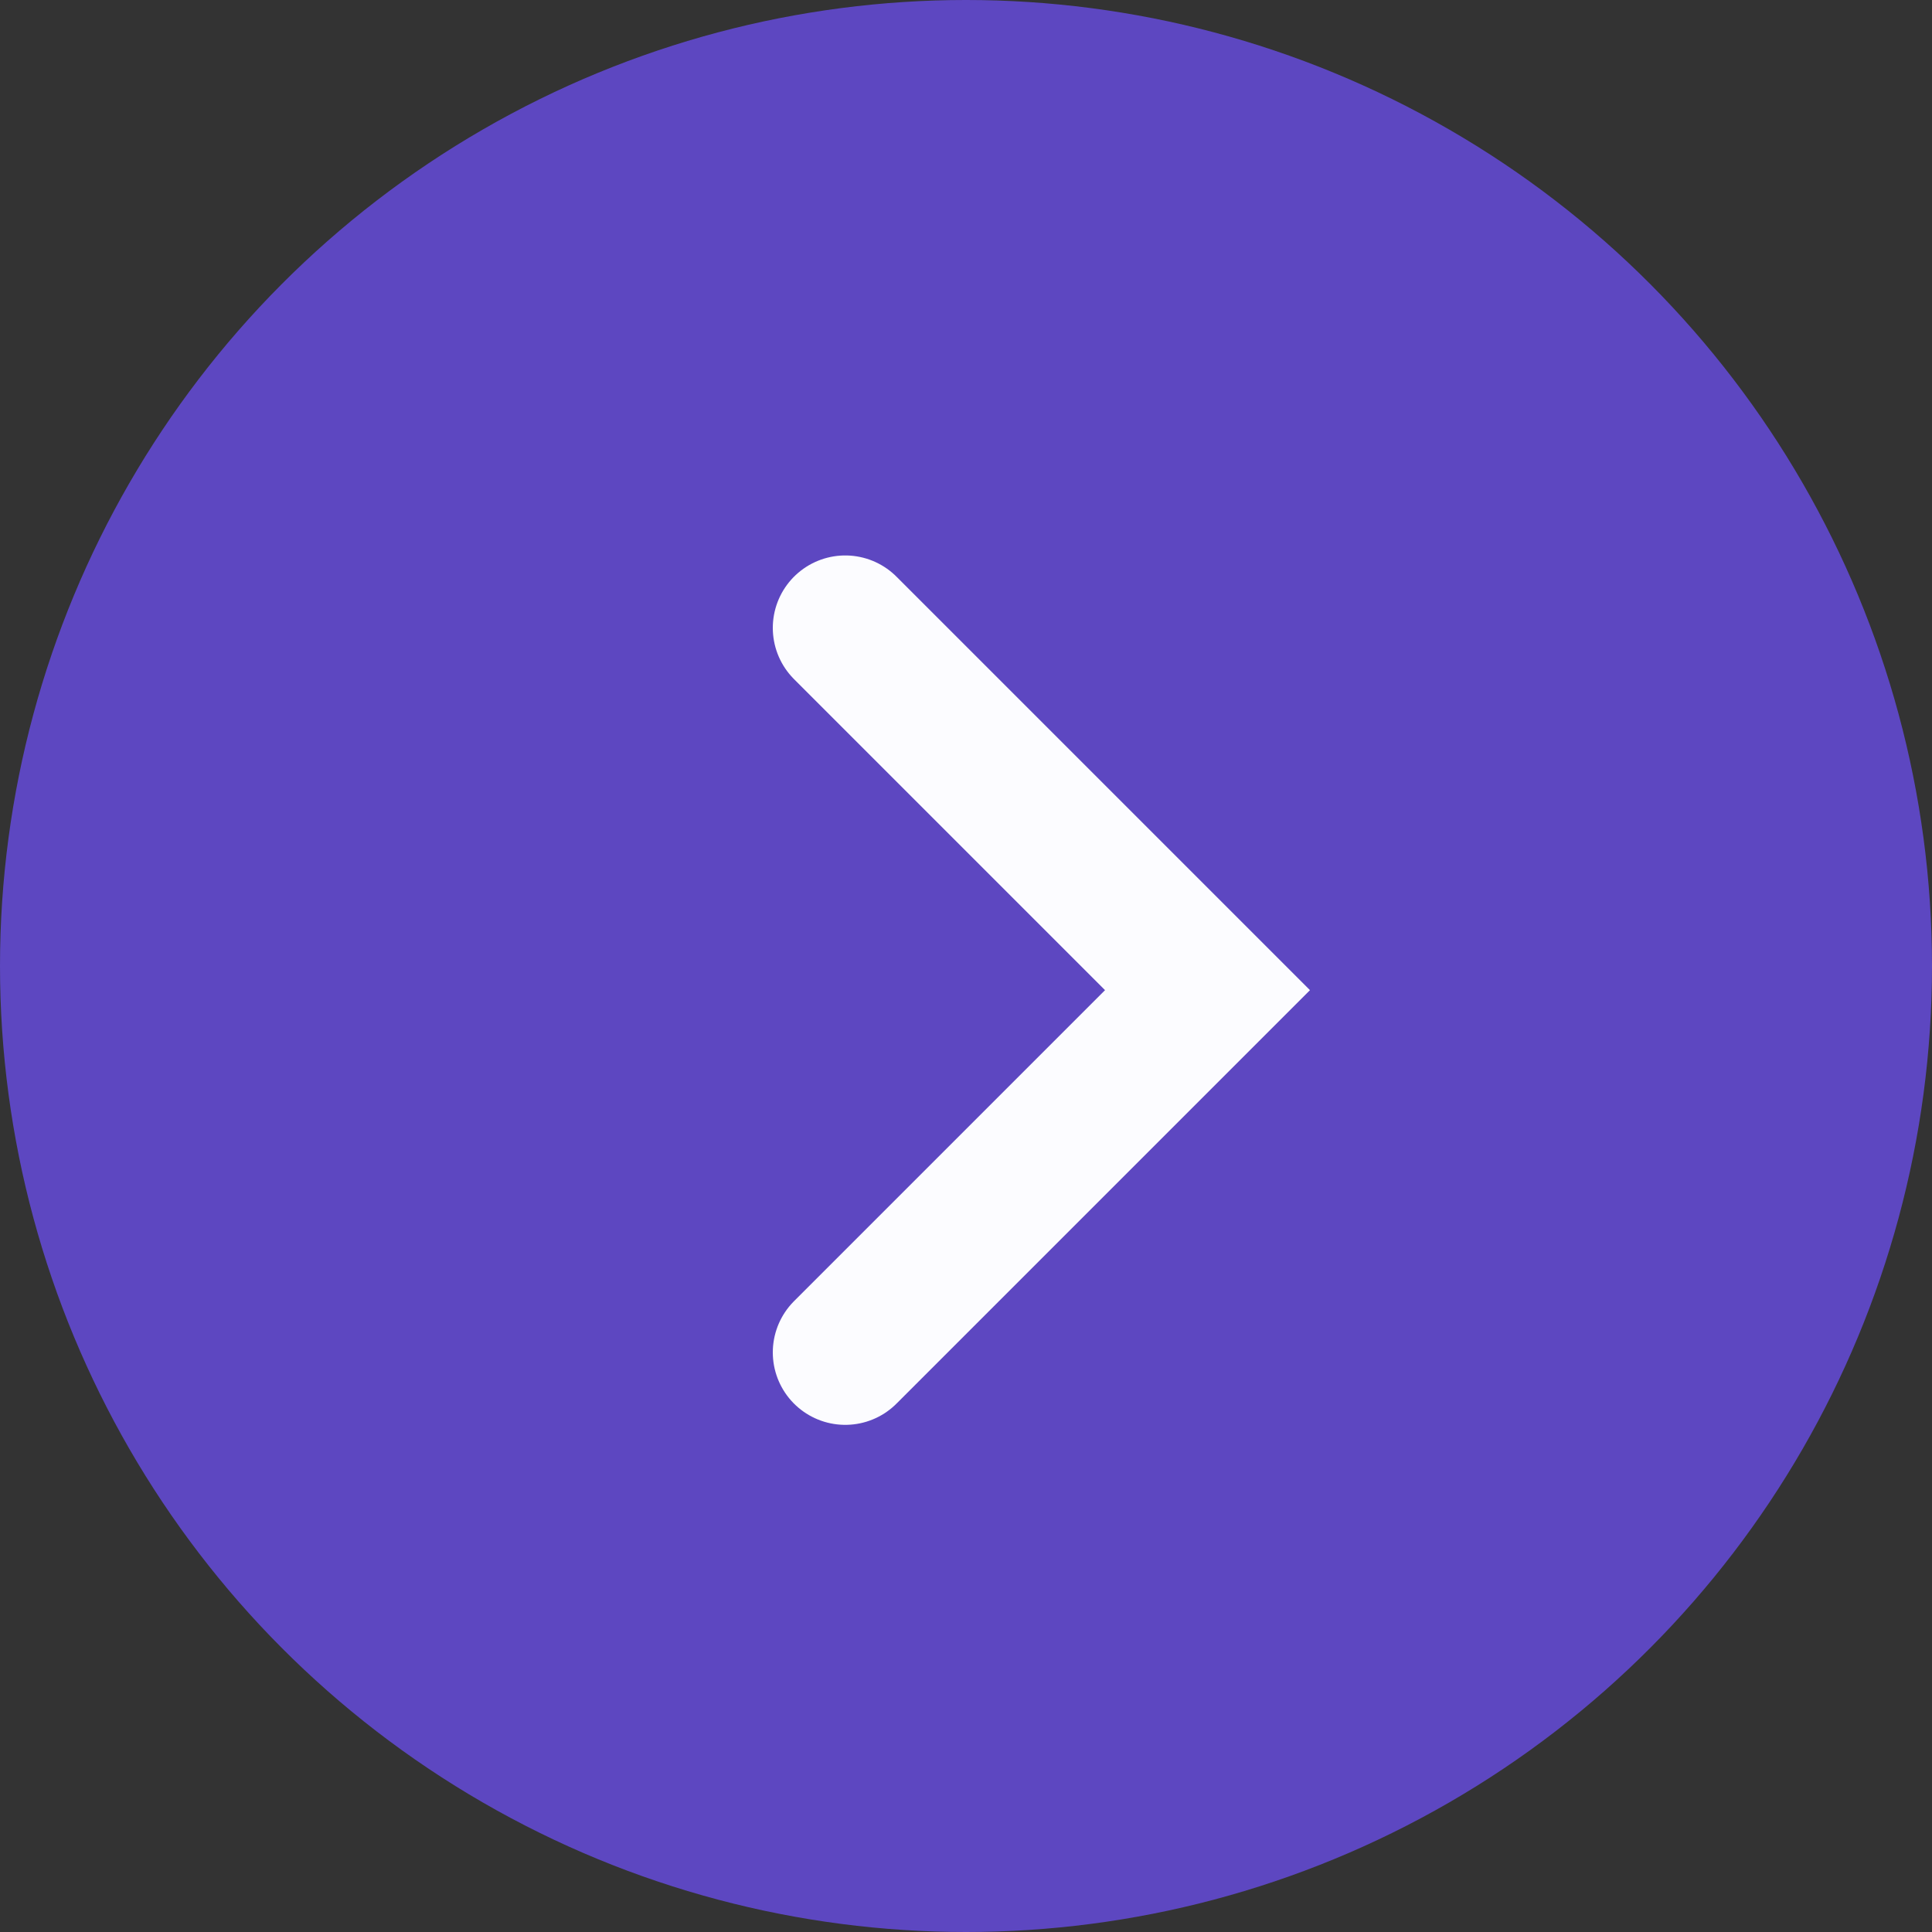 <svg width="40" height="40" viewBox="0 0 40 40" fill="none" xmlns="http://www.w3.org/2000/svg">
<rect x="0" y="0" width="40" height="40" fill="#333333" stroke="none"/>
<circle r="20" transform="matrix(-1 0 0 1 20 20)" fill="#5D47C1"/>
<path d="M17.5 13L25 20.5L17.5 28" stroke="#FCFCFF" stroke-width="3" stroke-linecap="round"/>
</svg>
